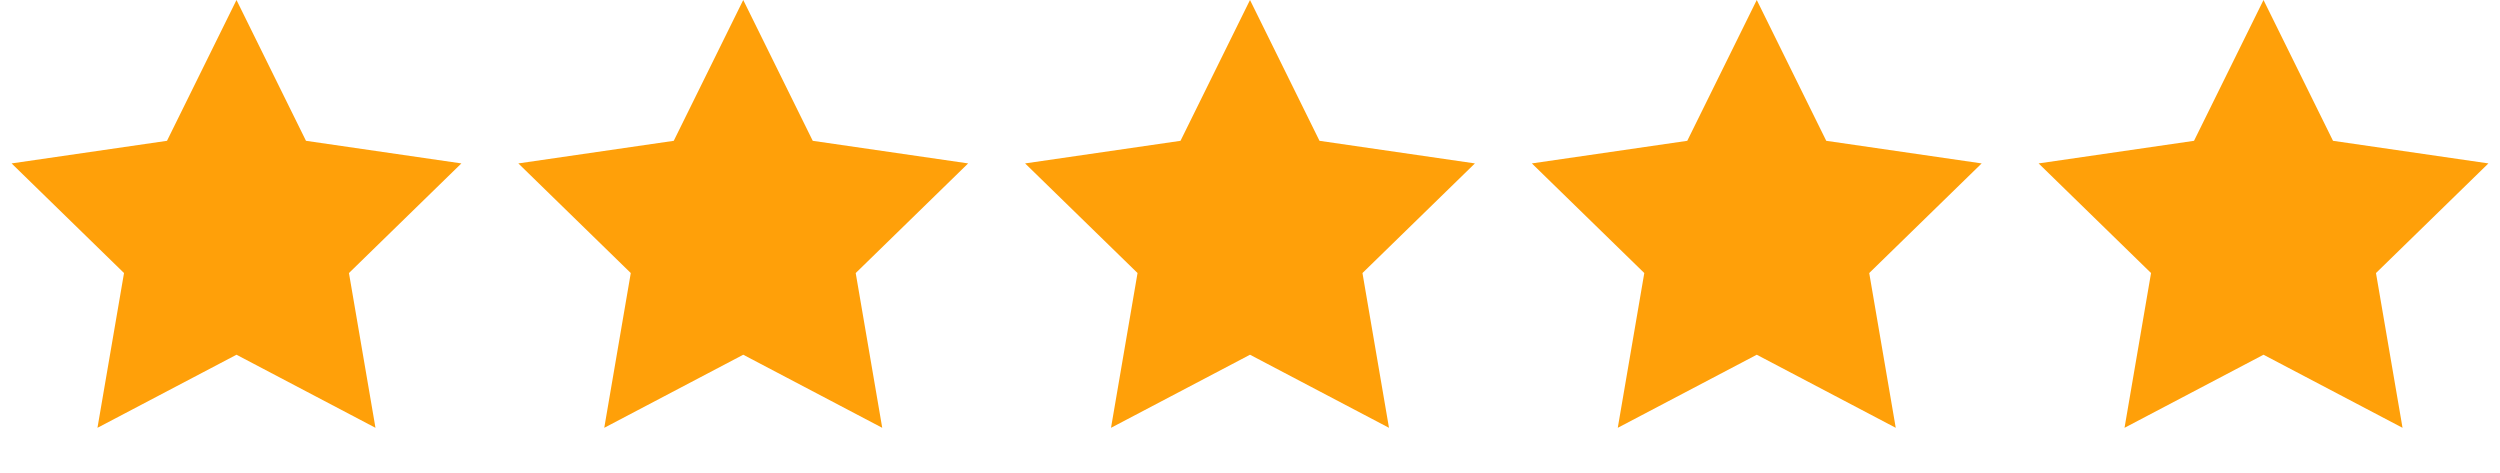 <?xml version="1.0" encoding="UTF-8"?> <svg xmlns="http://www.w3.org/2000/svg" width="74" height="14" viewBox="0 0 74 14" fill="none"> <path d="M7 0L9.057 4.168L13.657 4.837L10.329 8.082L11.114 12.663L7 10.5L2.885 12.663L3.671 8.082L0.343 4.837L4.943 4.168L7 0Z" fill="#FFA009"></path> <path d="M22 0L24.057 4.168L28.657 4.837L25.329 8.082L26.114 12.663L22 10.5L17.886 12.663L18.671 8.082L15.343 4.837L19.943 4.168L22 0Z" fill="#FFA009"></path> <path d="M37 0L39.057 4.168L43.657 4.837L40.329 8.082L41.114 12.663L37 10.5L32.886 12.663L33.671 8.082L30.343 4.837L34.943 4.168L37 0Z" fill="#FFA009"></path> <path d="M52 0L54.057 4.168L58.657 4.837L55.329 8.082L56.114 12.663L52 10.5L47.886 12.663L48.671 8.082L45.343 4.837L49.943 4.168L52 0Z" fill="#FFA009"></path> <path d="M67 0L69.057 4.168L73.657 4.837L70.329 8.082L71.115 12.663L67 10.5L62.886 12.663L63.671 8.082L60.343 4.837L64.943 4.168L67 0Z" fill="#FFA009"></path> </svg> 